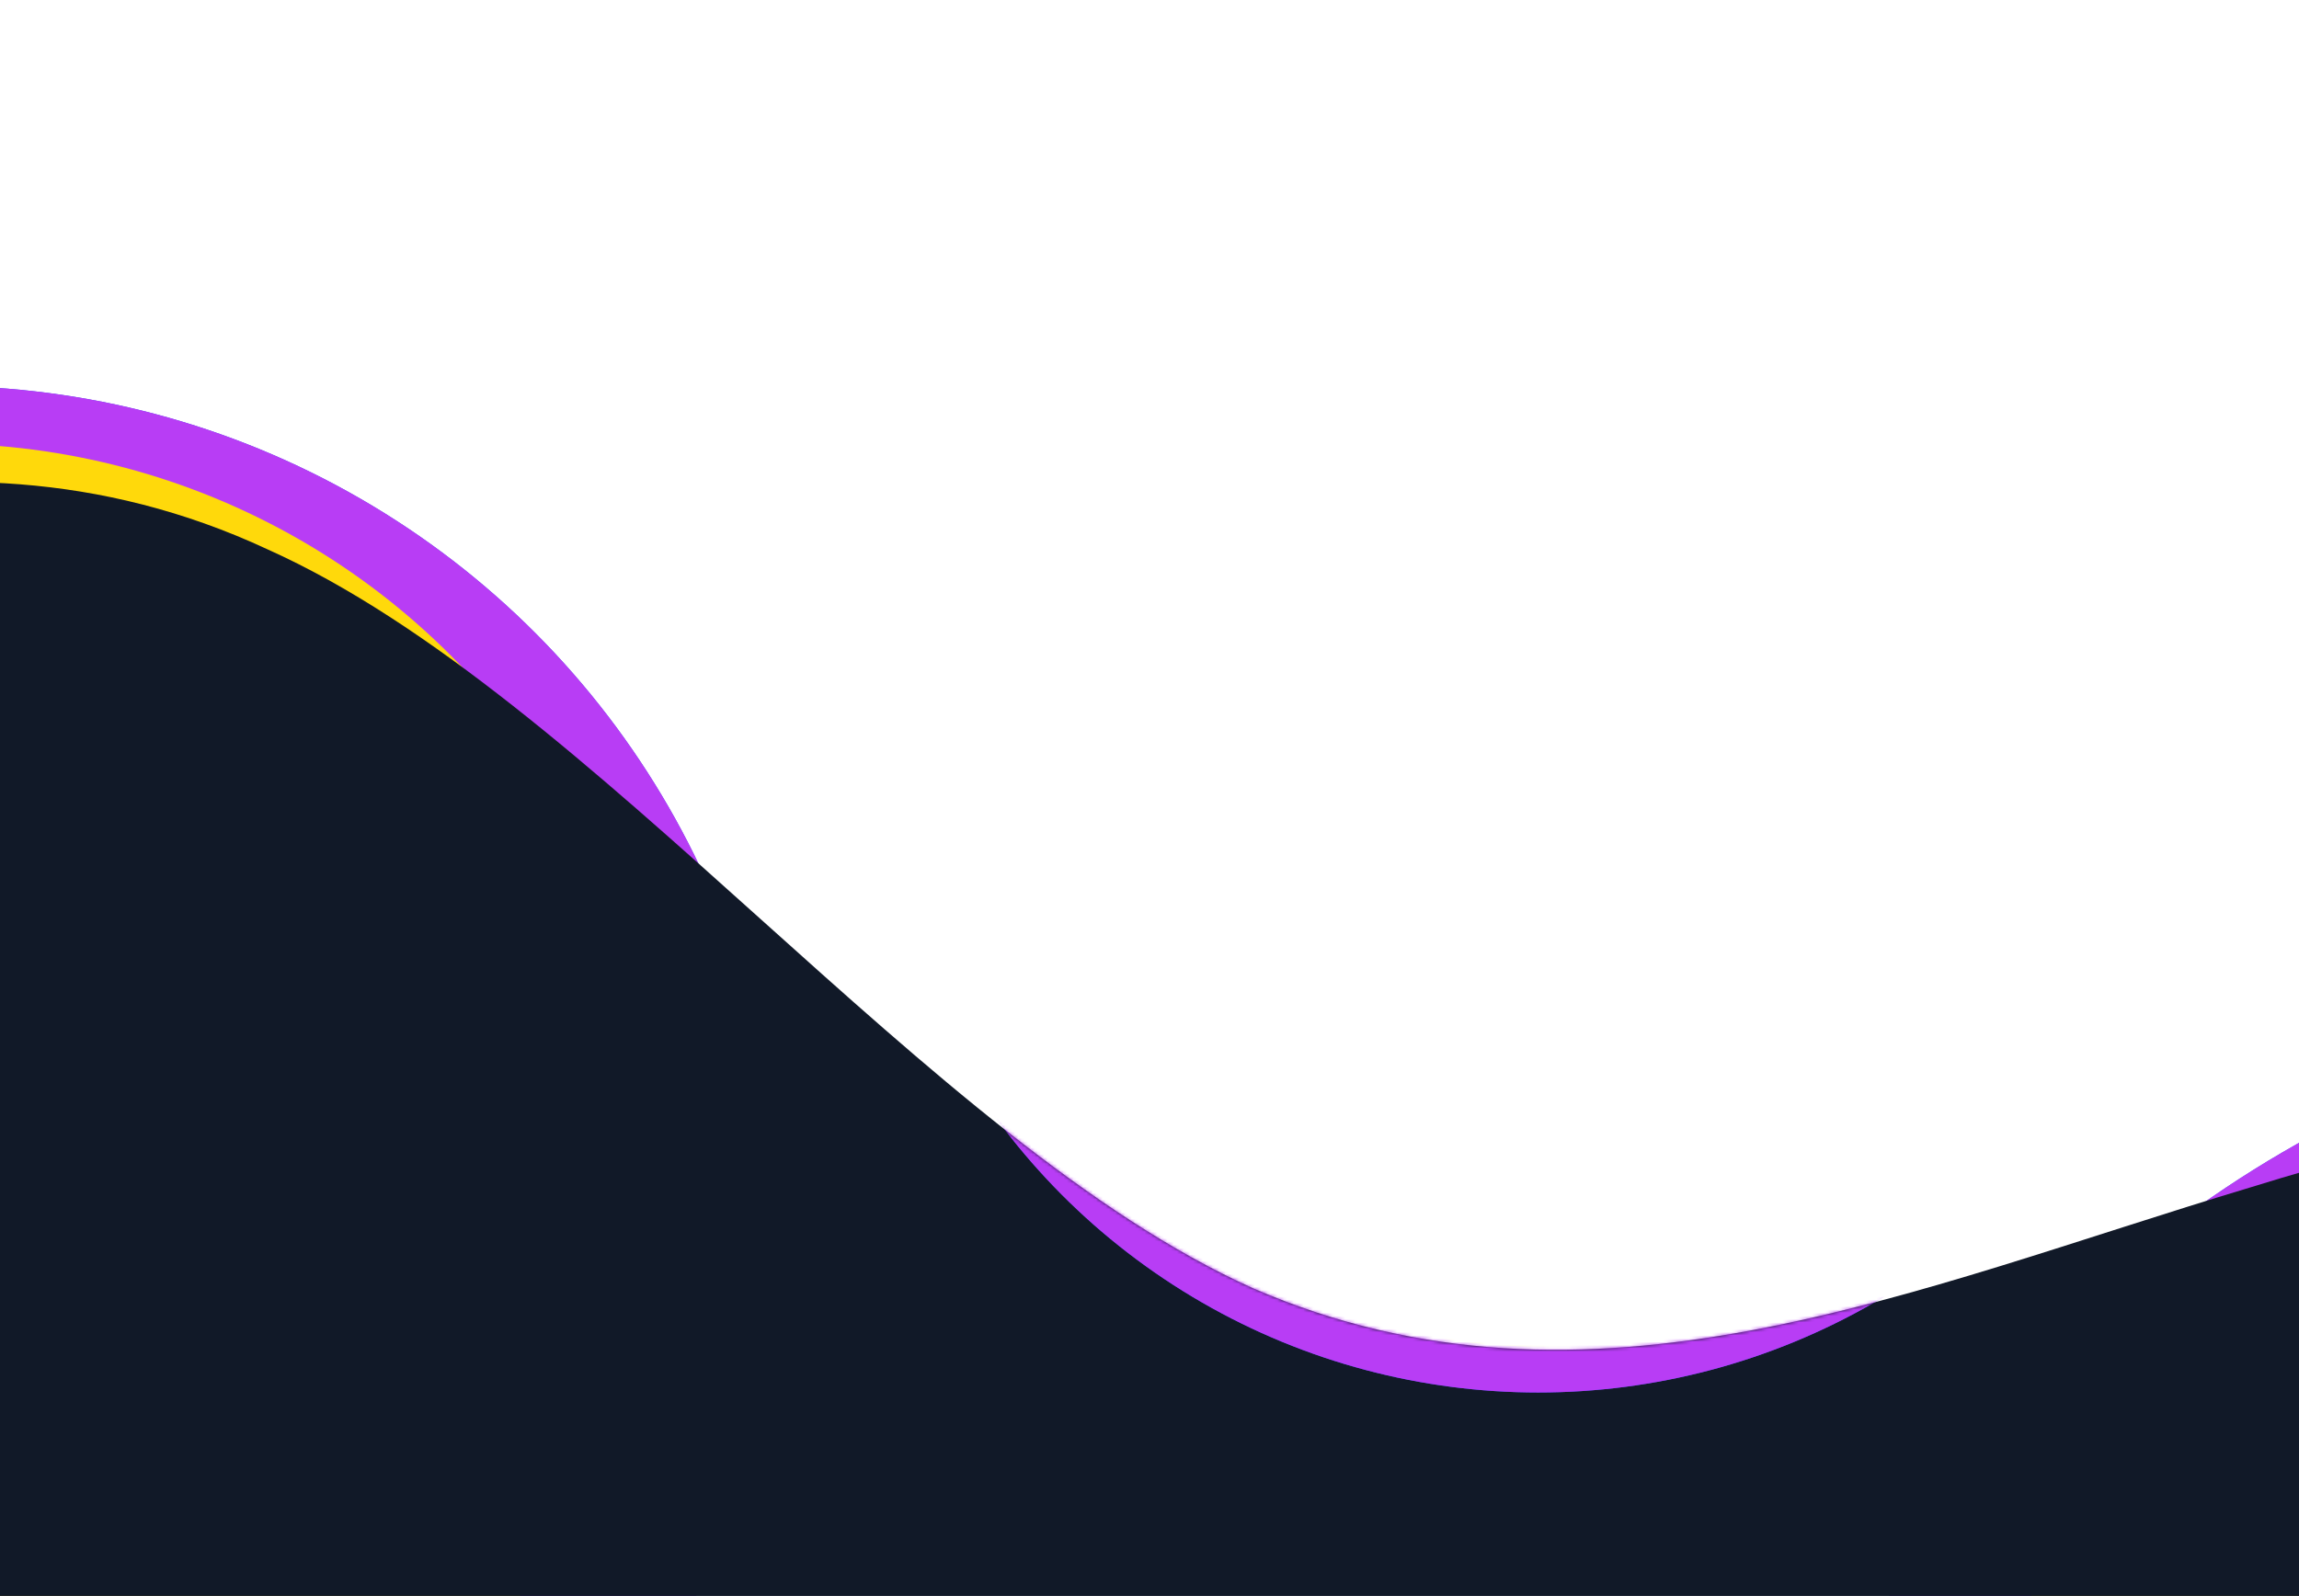 <svg width="710" height="493" viewBox="0 0 710 493" fill="none" xmlns="http://www.w3.org/2000/svg">
<g filter="url(#filter0_f_12_2133)">
<circle cx="-18.67" cy="379.128" r="259.912" fill="#3250F0"/>
</g>
<g filter="url(#filter1_f_12_2133)">
<circle cx="-18.67" cy="379.128" r="259.912" fill="#B83DF5"/>
</g>
<g filter="url(#filter2_f_12_2133)">
<circle cx="-18.67" cy="360.139" r="223.121" fill="#FFD90B"/>
</g>
<g filter="url(#filter3_f_12_2133)">
<ellipse cx="914.165" cy="561.897" rx="342.989" ry="259.912" fill="#3250F0"/>
</g>
<g filter="url(#filter4_f_12_2133)">
<ellipse cx="914.165" cy="561.897" rx="342.989" ry="259.912" fill="#B83DF5"/>
</g>
<g filter="url(#filter5_f_12_2133)">
<ellipse cx="914.165" cy="542.908" rx="294.33" ry="223.121" fill="#FFD90B"/>
</g>
<path fill-rule="evenodd" clip-rule="evenodd" d="M-225.176 214.672L-173.296 190.461C-121.416 169.709 -21.116 121.288 82.643 169.709C182.944 214.672 286.703 353.017 387.003 397.979C490.762 442.941 591.063 397.979 694.822 366.852C795.122 335.724 898.881 321.889 999.182 335.724C1102.94 353.017 1203.24 397.979 1255.12 422.19L1307 442.942V796.228H1255.12C1203.24 796.228 1102.94 796.228 999.182 796.228C898.881 796.228 795.122 796.228 694.822 796.228C591.063 796.228 490.762 796.228 387.003 796.228C286.703 796.228 182.944 796.228 82.643 796.228C-21.116 796.228 -121.416 796.228 -173.296 796.228H-225.176L-225.176 214.672Z" fill="#111928"/>
<mask id="mask0_12_2133" style="mask-type:alpha" maskUnits="userSpaceOnUse" x="-226" y="148" width="1534" height="588">
<path fill-rule="evenodd" clip-rule="evenodd" d="M-225.176 214.672L-173.296 190.461C-121.416 169.709 -21.116 121.288 82.643 169.709C182.944 214.672 286.703 353.017 387.003 397.979C490.762 442.941 591.063 397.979 694.822 366.852C795.122 335.724 898.881 321.889 999.182 335.724C1102.94 353.017 1203.24 397.979 1255.12 422.19L1307 442.941V735.709H1255.12C1203.24 735.709 1102.94 735.709 999.182 735.709C898.881 735.709 795.122 735.709 694.822 735.709C591.063 735.709 490.762 735.709 387.003 735.709C286.703 735.709 182.944 735.709 82.643 735.709C-21.116 735.709 -121.416 735.709 -173.296 735.709H-225.176L-225.176 214.672Z" fill="#111928"/>
</mask>
<g mask="url(#mask0_12_2133)">
<g filter="url(#filter6_f_12_2133)">
<circle cx="475.043" cy="222.469" r="207.692" transform="rotate(-180 475.043 222.469)" fill="#3250F0"/>
</g>
<g filter="url(#filter7_f_12_2133)">
<circle cx="475.043" cy="222.469" r="207.692" transform="rotate(-180 475.043 222.469)" fill="#B83DF5"/>
</g>
<g filter="url(#filter8_f_12_2133)">
<circle cx="475.043" cy="237.643" r="178.293" transform="rotate(-180 475.043 237.643)" fill="#FFD90B"/>
</g>
</g>
<defs>
<filter id="filter0_f_12_2133" x="-397.263" y="0.535" width="757.187" height="757.187" filterUnits="userSpaceOnUse" color-interpolation-filters="sRGB">
<feFlood flood-opacity="0" result="BackgroundImageFix"/>
<feBlend mode="normal" in="SourceGraphic" in2="BackgroundImageFix" result="shape"/>
<feGaussianBlur stdDeviation="59.341" result="effect1_foregroundBlur_12_2133"/>
</filter>
<filter id="filter1_f_12_2133" x="-326.055" y="71.743" width="614.769" height="614.769" filterUnits="userSpaceOnUse" color-interpolation-filters="sRGB">
<feFlood flood-opacity="0" result="BackgroundImageFix"/>
<feBlend mode="normal" in="SourceGraphic" in2="BackgroundImageFix" result="shape"/>
<feGaussianBlur stdDeviation="23.736" result="effect1_foregroundBlur_12_2133"/>
</filter>
<filter id="filter2_f_12_2133" x="-265.527" y="113.282" width="493.714" height="493.714" filterUnits="userSpaceOnUse" color-interpolation-filters="sRGB">
<feFlood flood-opacity="0" result="BackgroundImageFix"/>
<feBlend mode="normal" in="SourceGraphic" in2="BackgroundImageFix" result="shape"/>
<feGaussianBlur stdDeviation="11.868" result="effect1_foregroundBlur_12_2133"/>
</filter>
<filter id="filter3_f_12_2133" x="452.495" y="183.304" width="923.341" height="757.187" filterUnits="userSpaceOnUse" color-interpolation-filters="sRGB">
<feFlood flood-opacity="0" result="BackgroundImageFix"/>
<feBlend mode="normal" in="SourceGraphic" in2="BackgroundImageFix" result="shape"/>
<feGaussianBlur stdDeviation="59.341" result="effect1_foregroundBlur_12_2133"/>
</filter>
<filter id="filter4_f_12_2133" x="523.704" y="254.513" width="780.923" height="614.769" filterUnits="userSpaceOnUse" color-interpolation-filters="sRGB">
<feFlood flood-opacity="0" result="BackgroundImageFix"/>
<feBlend mode="normal" in="SourceGraphic" in2="BackgroundImageFix" result="shape"/>
<feGaussianBlur stdDeviation="23.736" result="effect1_foregroundBlur_12_2133"/>
</filter>
<filter id="filter5_f_12_2133" x="596.099" y="296.051" width="636.132" height="493.714" filterUnits="userSpaceOnUse" color-interpolation-filters="sRGB">
<feFlood flood-opacity="0" result="BackgroundImageFix"/>
<feBlend mode="normal" in="SourceGraphic" in2="BackgroundImageFix" result="shape"/>
<feGaussianBlur stdDeviation="11.868" result="effect1_foregroundBlur_12_2133"/>
</filter>
<filter id="filter6_f_12_2133" x="172.514" y="-80.06" width="605.058" height="605.058" filterUnits="userSpaceOnUse" color-interpolation-filters="sRGB">
<feFlood flood-opacity="0" result="BackgroundImageFix"/>
<feBlend mode="normal" in="SourceGraphic" in2="BackgroundImageFix" result="shape"/>
<feGaussianBlur stdDeviation="47.418" result="effect1_foregroundBlur_12_2133"/>
</filter>
<filter id="filter7_f_12_2133" x="229.416" y="-23.158" width="491.254" height="491.254" filterUnits="userSpaceOnUse" color-interpolation-filters="sRGB">
<feFlood flood-opacity="0" result="BackgroundImageFix"/>
<feBlend mode="normal" in="SourceGraphic" in2="BackgroundImageFix" result="shape"/>
<feGaussianBlur stdDeviation="18.967" result="effect1_foregroundBlur_12_2133"/>
</filter>
<filter id="filter8_f_12_2133" x="277.783" y="40.382" width="394.52" height="394.521" filterUnits="userSpaceOnUse" color-interpolation-filters="sRGB">
<feFlood flood-opacity="0" result="BackgroundImageFix"/>
<feBlend mode="normal" in="SourceGraphic" in2="BackgroundImageFix" result="shape"/>
<feGaussianBlur stdDeviation="9.484" result="effect1_foregroundBlur_12_2133"/>
</filter>
</defs>
</svg>
